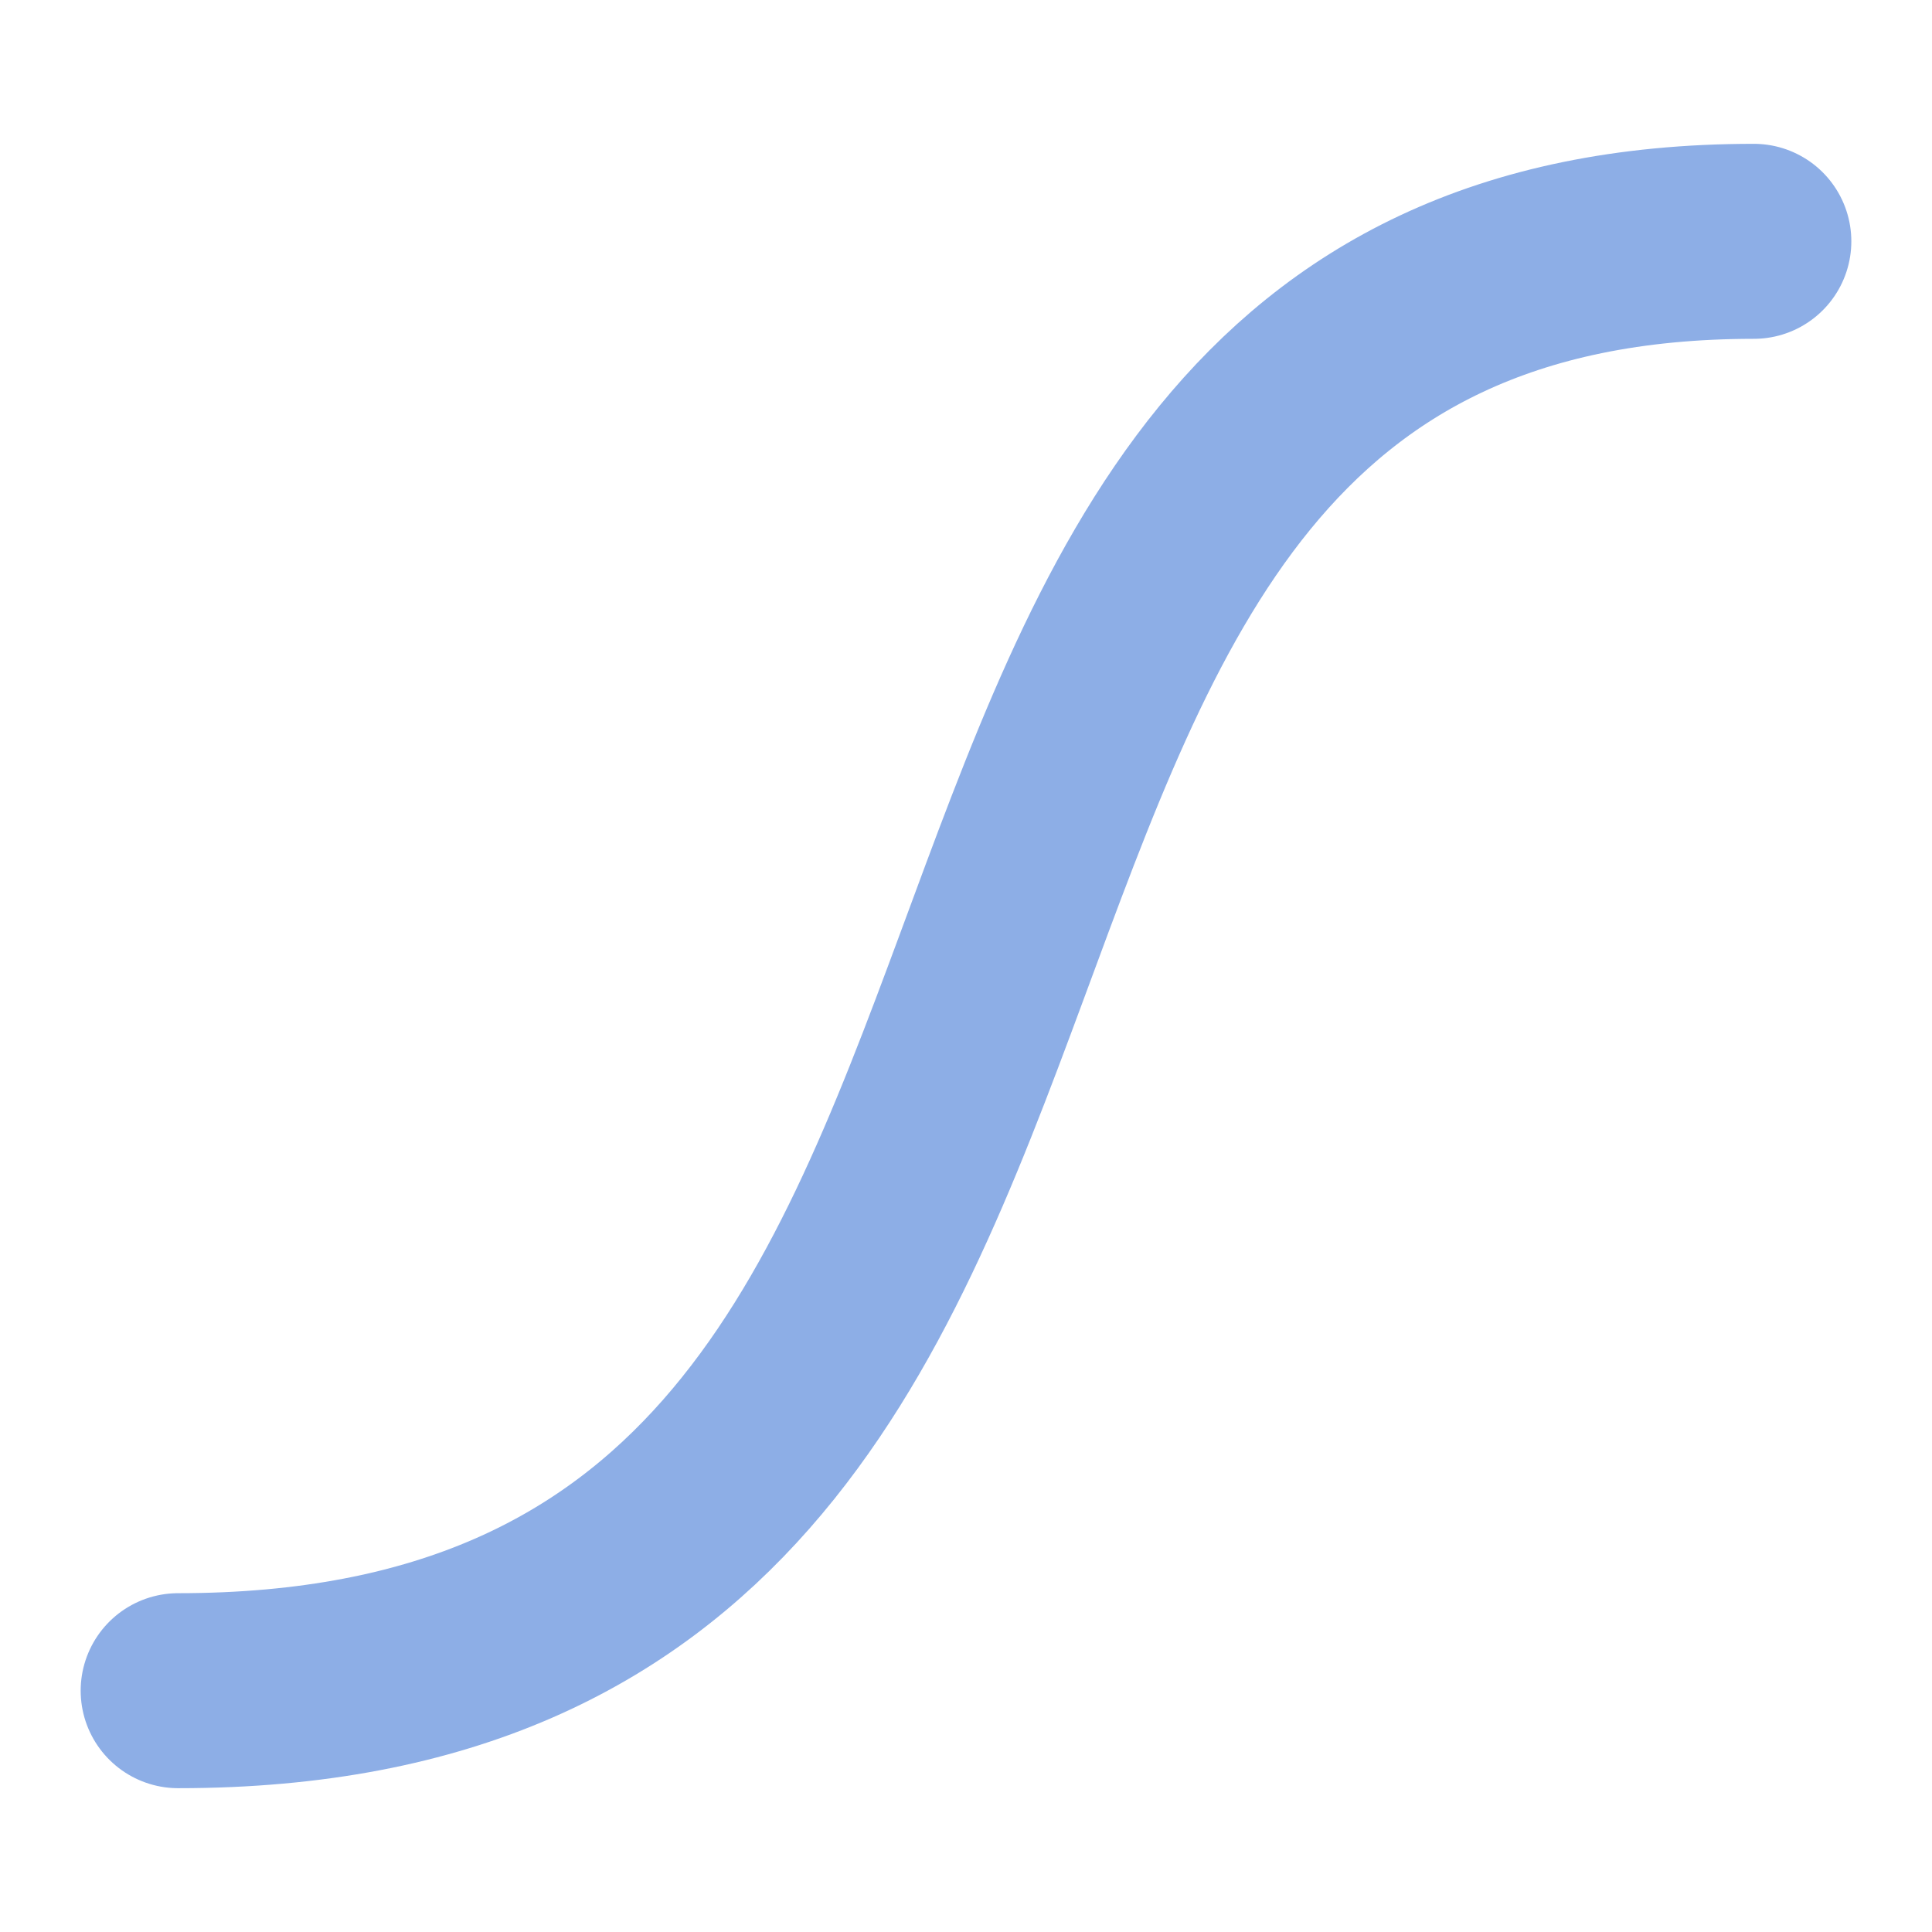 <svg width="100" height="100" version="1.1" xmlns="http://www.w3.org/2000/svg">
	<path d="m9.222 87.51c55.596 0 29.551-75.019 81.556-75.019" fill="none" fill-rule="evenodd" stroke="#8daee6" stroke-linecap="round" stroke-linejoin="bevel" stroke-width="10.093px"/>
</svg>
